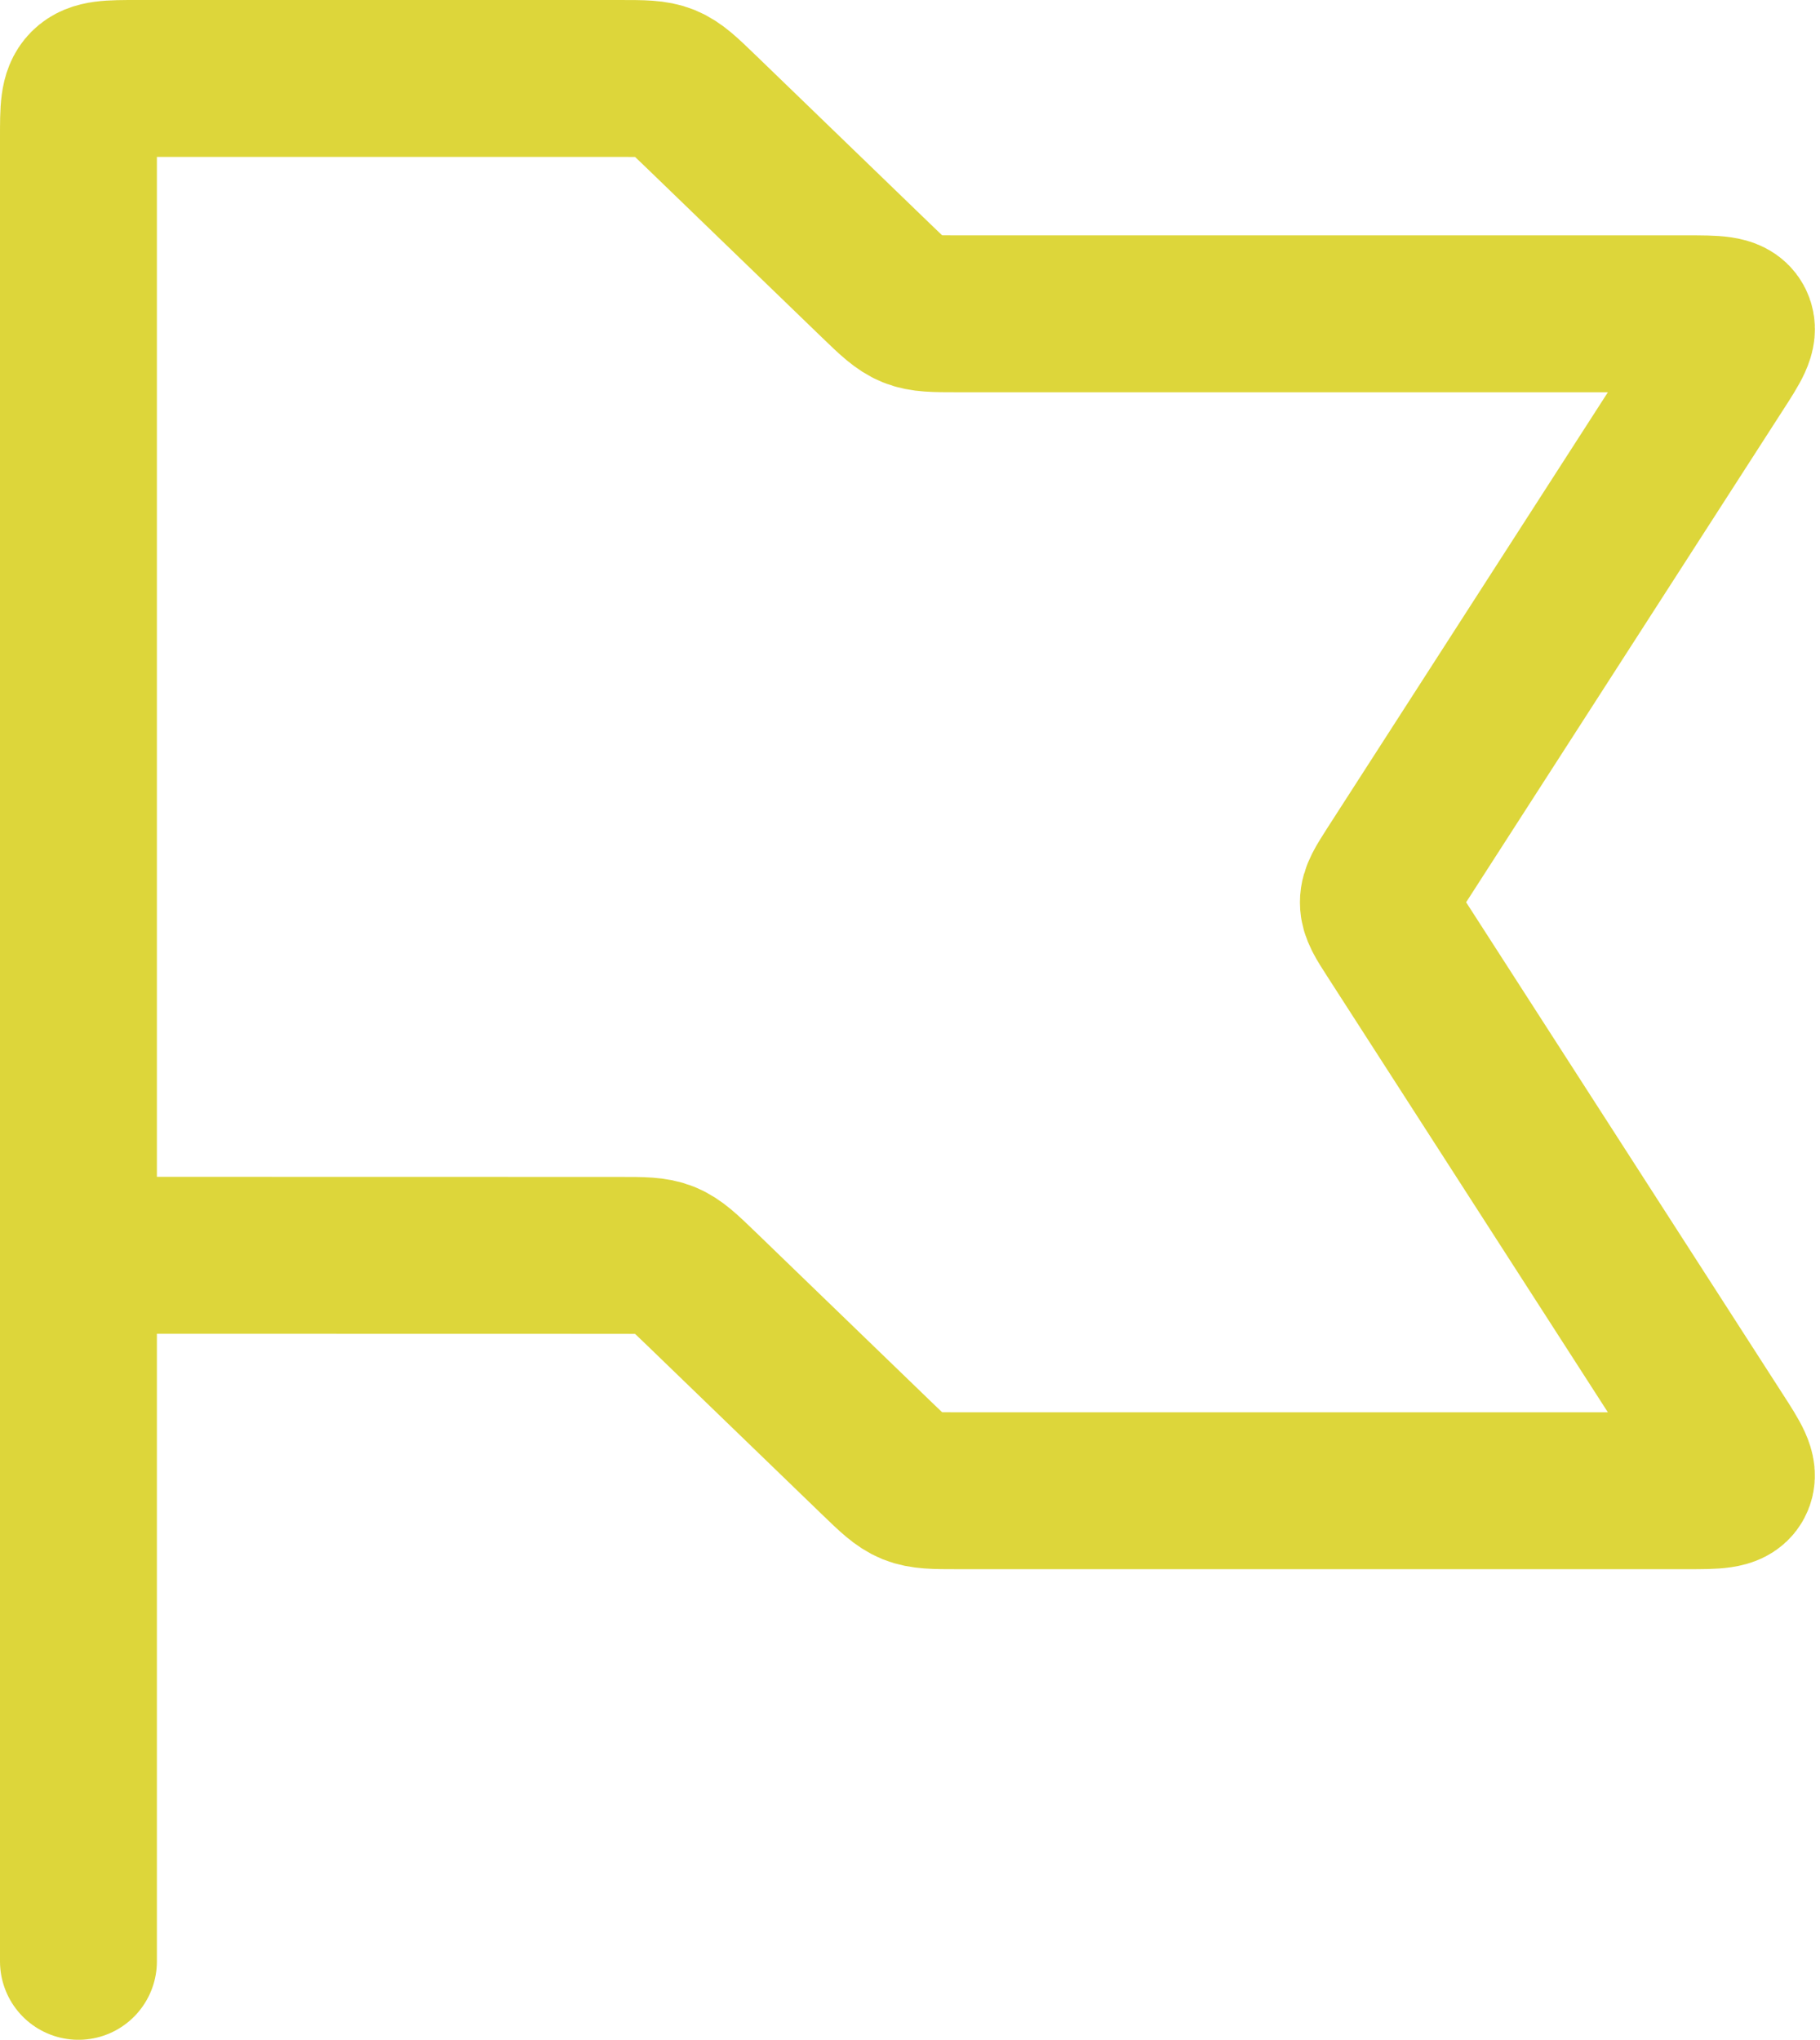 <svg xmlns="http://www.w3.org/2000/svg" width="116" height="130" viewBox="0 0 116 130" fill="none"><path d="M5 80V8.75C5 6.98 5 6.095 5.548 5.548C6.095 5 6.98 5 8.75 5H39.47C40.97 5 41.72 5 42.395 5.27C43.07 5.548 43.602 6.065 44.682 7.107L55.843 17.892C56.922 18.935 57.462 19.453 58.138 19.73C58.812 20 59.562 20 61.062 20H107.525C109.348 20 110.255 20 110.577 20.585C110.9 21.17 110.405 21.935 109.415 23.465L88.805 55.475C88.175 56.465 87.853 56.953 87.853 57.508C87.853 58.055 88.175 58.557 88.805 59.532L109.415 91.543C110.405 93.073 110.892 93.838 110.577 94.422C110.262 95.007 109.348 95.007 107.525 95.007H61.055C59.555 95.007 58.805 95.007 58.13 94.737C57.455 94.46 56.922 93.942 55.843 92.9L44.682 82.115C43.602 81.073 43.062 80.555 42.388 80.278C41.712 80.007 40.962 80.007 39.462 80.007L5 80ZM5 80V125" stroke="#DDD63A" stroke-width="10" stroke-linecap="round"></path></svg>